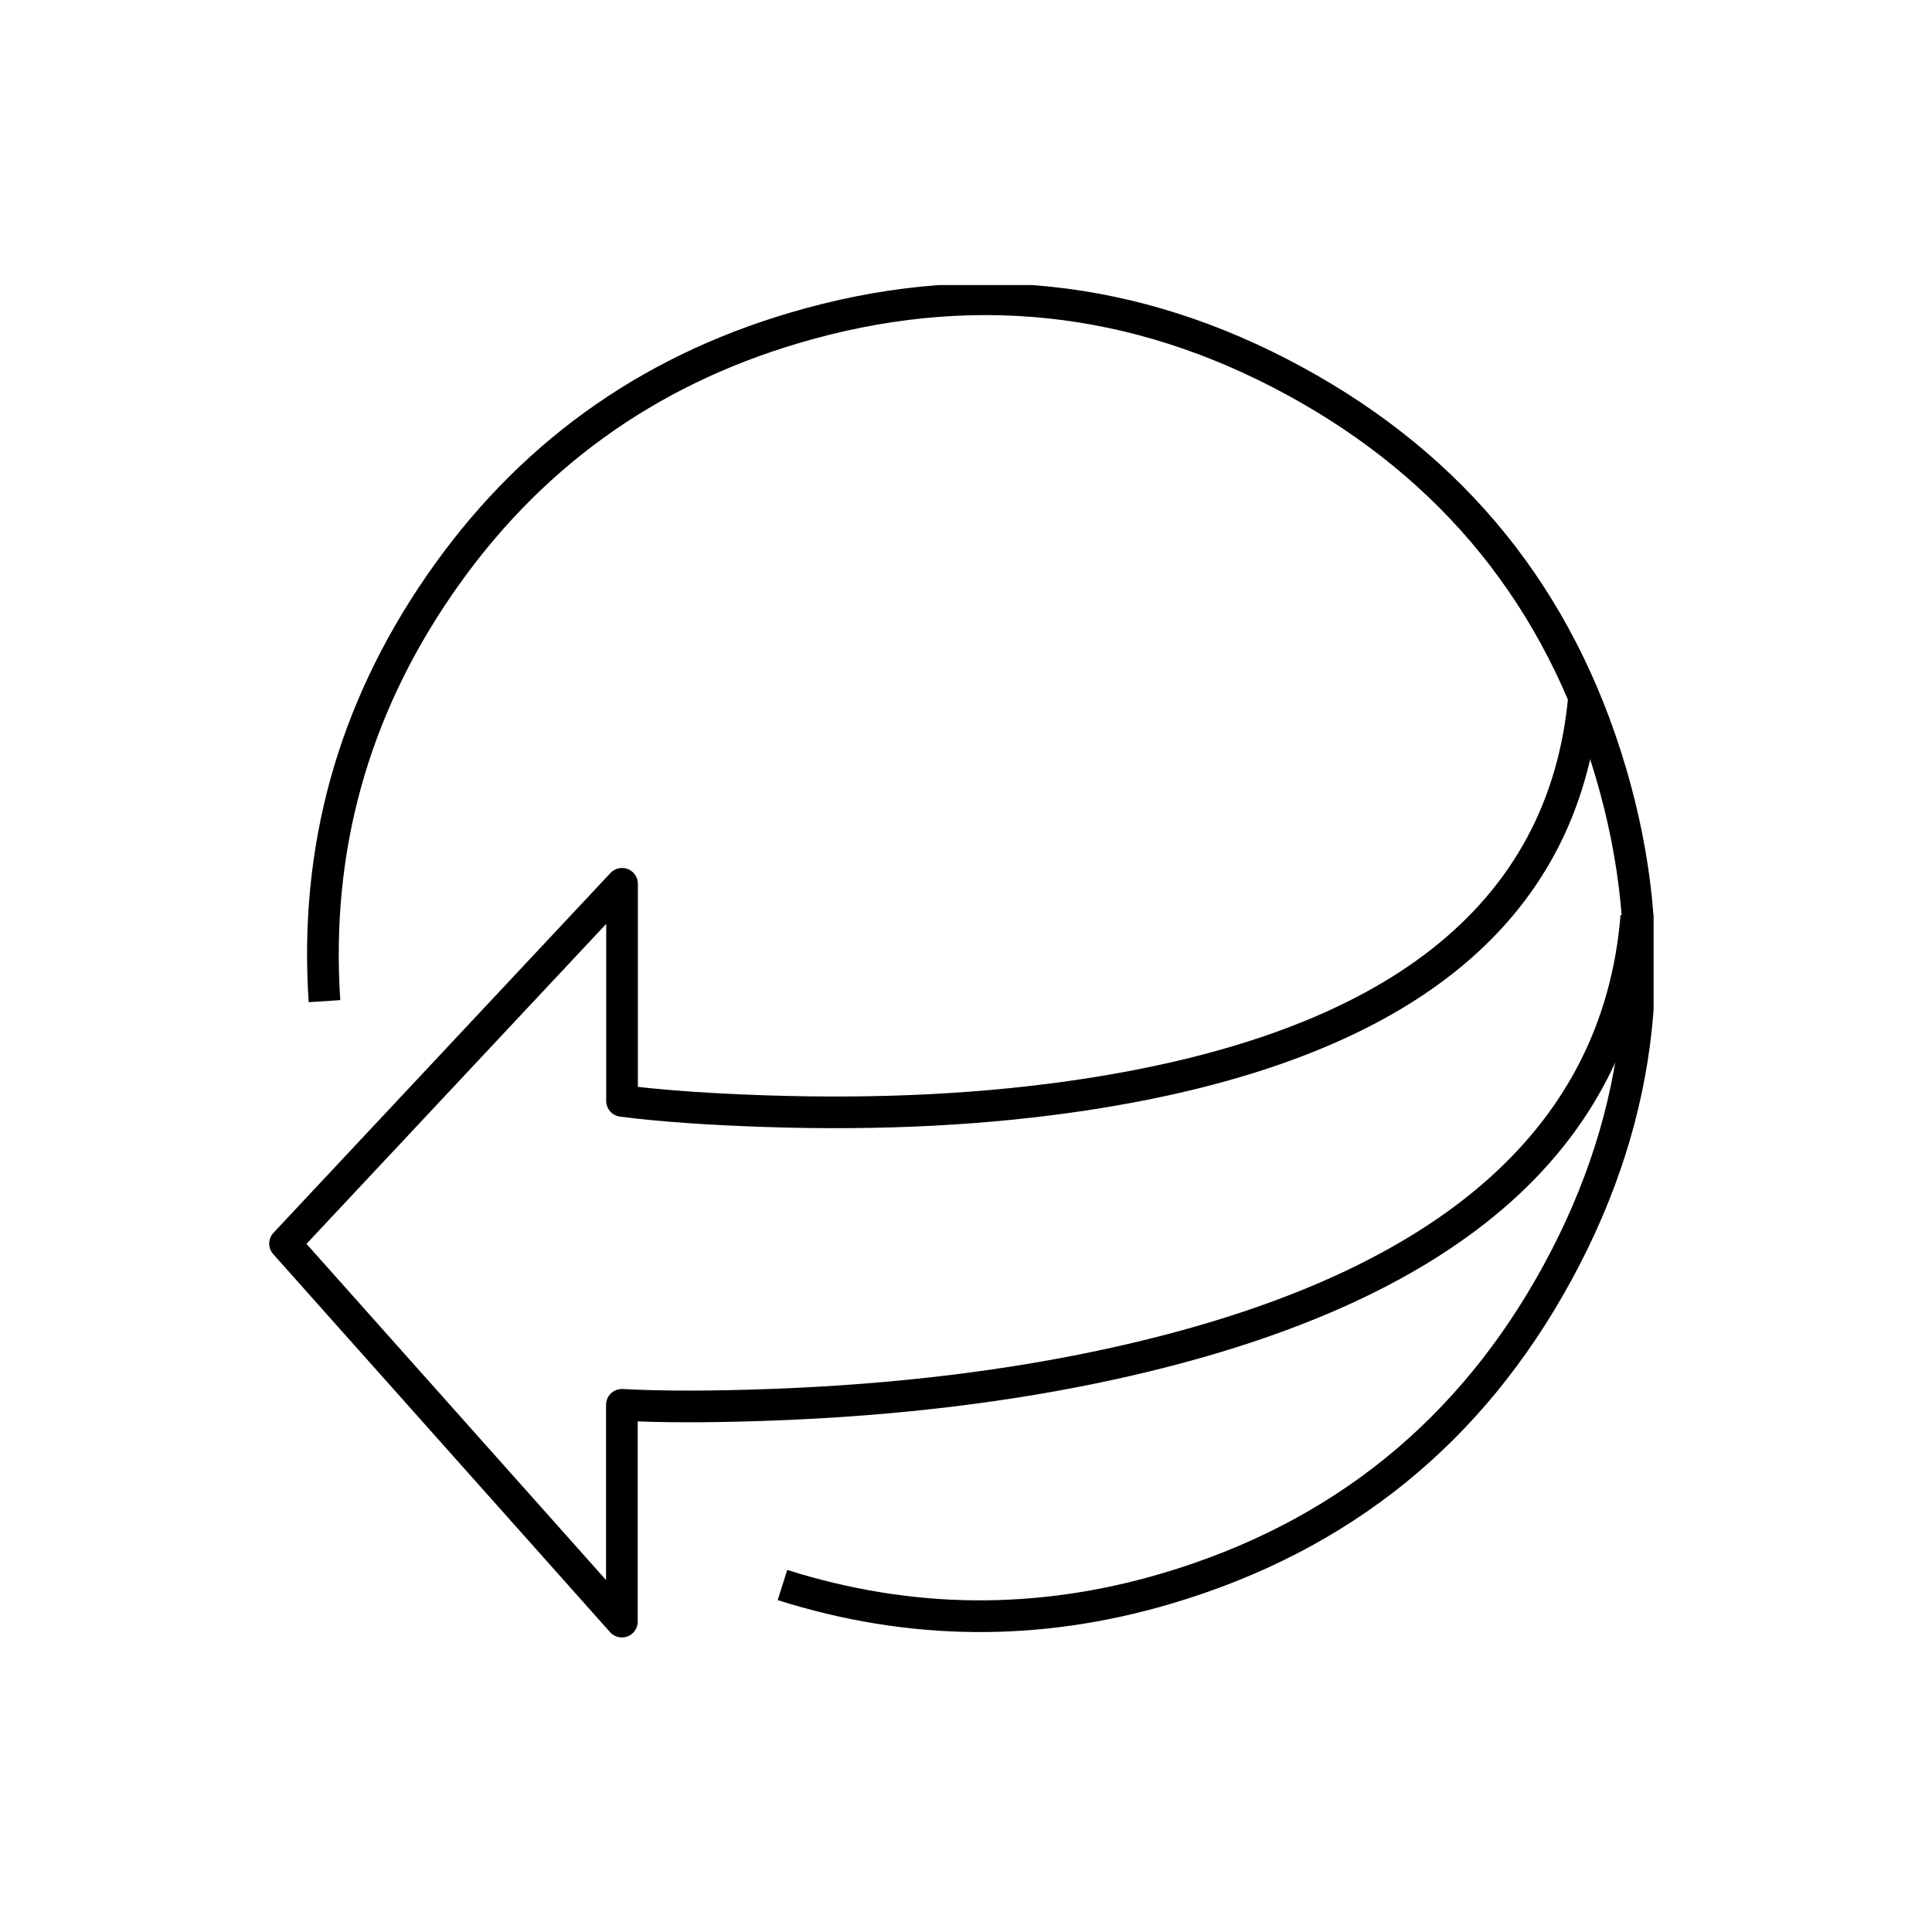 <svg xmlns="http://www.w3.org/2000/svg" xmlns:xlink="http://www.w3.org/1999/xlink" fill="none" version="1.1" width="122" height="122" viewBox="0 0 122 122"><defs><clipPath id="master_svg0_234_22684"><rect x="17" y="18" width="87.42" height="85.41" rx="0"/></clipPath></defs><g><g></g><g clip-path="url(#master_svg0_234_22684)"><g><path d="M68.67,70.11Q99.025,65.488,101.016,44.193L99.024,44.007Q97.179,63.746,68.369,68.133Q59.212,69.528,48.396,69.168Q43.621,69.009,40.28,68.633L40.28,55.81Q40.28,55.712,40.261,55.615Q40.242,55.518,40.204,55.427Q40.166,55.336,40.111,55.254Q40.057,55.173,39.987,55.103Q39.917,55.033,39.836,54.979Q39.754,54.924,39.663,54.886Q39.572,54.848,39.475,54.829Q39.378,54.81,39.28,54.81Q39.073,54.81,38.882,54.893Q38.692,54.975,38.55,55.126L17.27,77.846Q17.207,77.914,17.157,77.992Q17.107,78.071,17.072,78.157Q17.038,78.243,17.019,78.334Q17.001,78.425,17,78.518Q16.999,78.61,17.015,78.702Q17.031,78.793,17.063,78.88Q17.096,78.967,17.144,79.047Q17.192,79.126,17.253,79.195L38.523,103.065Q38.656,103.214,38.835,103.3Q39.014,103.387,39.212,103.398Q39.411,103.41,39.599,103.344Q39.787,103.279,39.935,103.147Q40.014,103.076,40.077,102.991Q40.139,102.906,40.182,102.809Q40.226,102.713,40.248,102.609Q40.27,102.506,40.27,102.4L40.27,89.757Q43.859,89.892,48.924,89.7Q60.586,89.257,70.464,87.091Q102.516,80.06,104.327,57.942L102.333,57.778Q100.644,78.423,70.036,85.137Q60.332,87.266,48.848,87.701Q43.107,87.919,39.325,87.712Q39.297,87.71,39.27,87.71Q39.172,87.71,39.075,87.729Q38.978,87.748,38.887,87.786Q38.796,87.824,38.714,87.879Q38.633,87.933,38.563,88.003Q38.493,88.073,38.439,88.154Q38.384,88.236,38.346,88.327Q38.308,88.418,38.289,88.515Q38.27,88.612,38.27,88.71L38.27,99.775L19.354,78.547L38.28,58.341L38.28,69.52Q38.28,69.61,38.296,69.699Q38.312,69.788,38.344,69.873Q38.376,69.958,38.423,70.035Q38.469,70.113,38.529,70.18Q38.589,70.248,38.66,70.304Q38.731,70.361,38.811,70.403Q38.89,70.445,38.977,70.473Q39.063,70.5,39.152,70.512L39.153,70.512Q42.819,70.983,48.329,71.166Q59.331,71.533,68.67,70.11Z" fill-rule="evenodd" fill="#000000" fill-opacity="1" style="mix-blend-mode:passthrough"/></g><g><path d="M73.386,99.351Q61.51,102.868,49.712,99.137L49.108,101.043Q61.49,104.96,73.954,101.269Q90.837,96.276,99.248,80.813Q107.661,65.347,102.669,48.466Q97.676,31.583,82.213,23.172Q66.747,14.759,49.866,19.751Q35.428,24.021,26.91,36.399Q18.515,48.599,19.492,63.286L21.488,63.154Q20.557,49.16,28.558,37.533Q36.674,25.738,50.434,21.669Q66.519,16.912,81.257,24.928Q95.993,32.944,100.751,49.034Q105.508,65.119,97.492,79.857Q89.476,94.593,73.386,99.351Z" fill-rule="evenodd" fill="#000000" fill-opacity="1" style="mix-blend-mode:passthrough"/></g></g></g></svg>